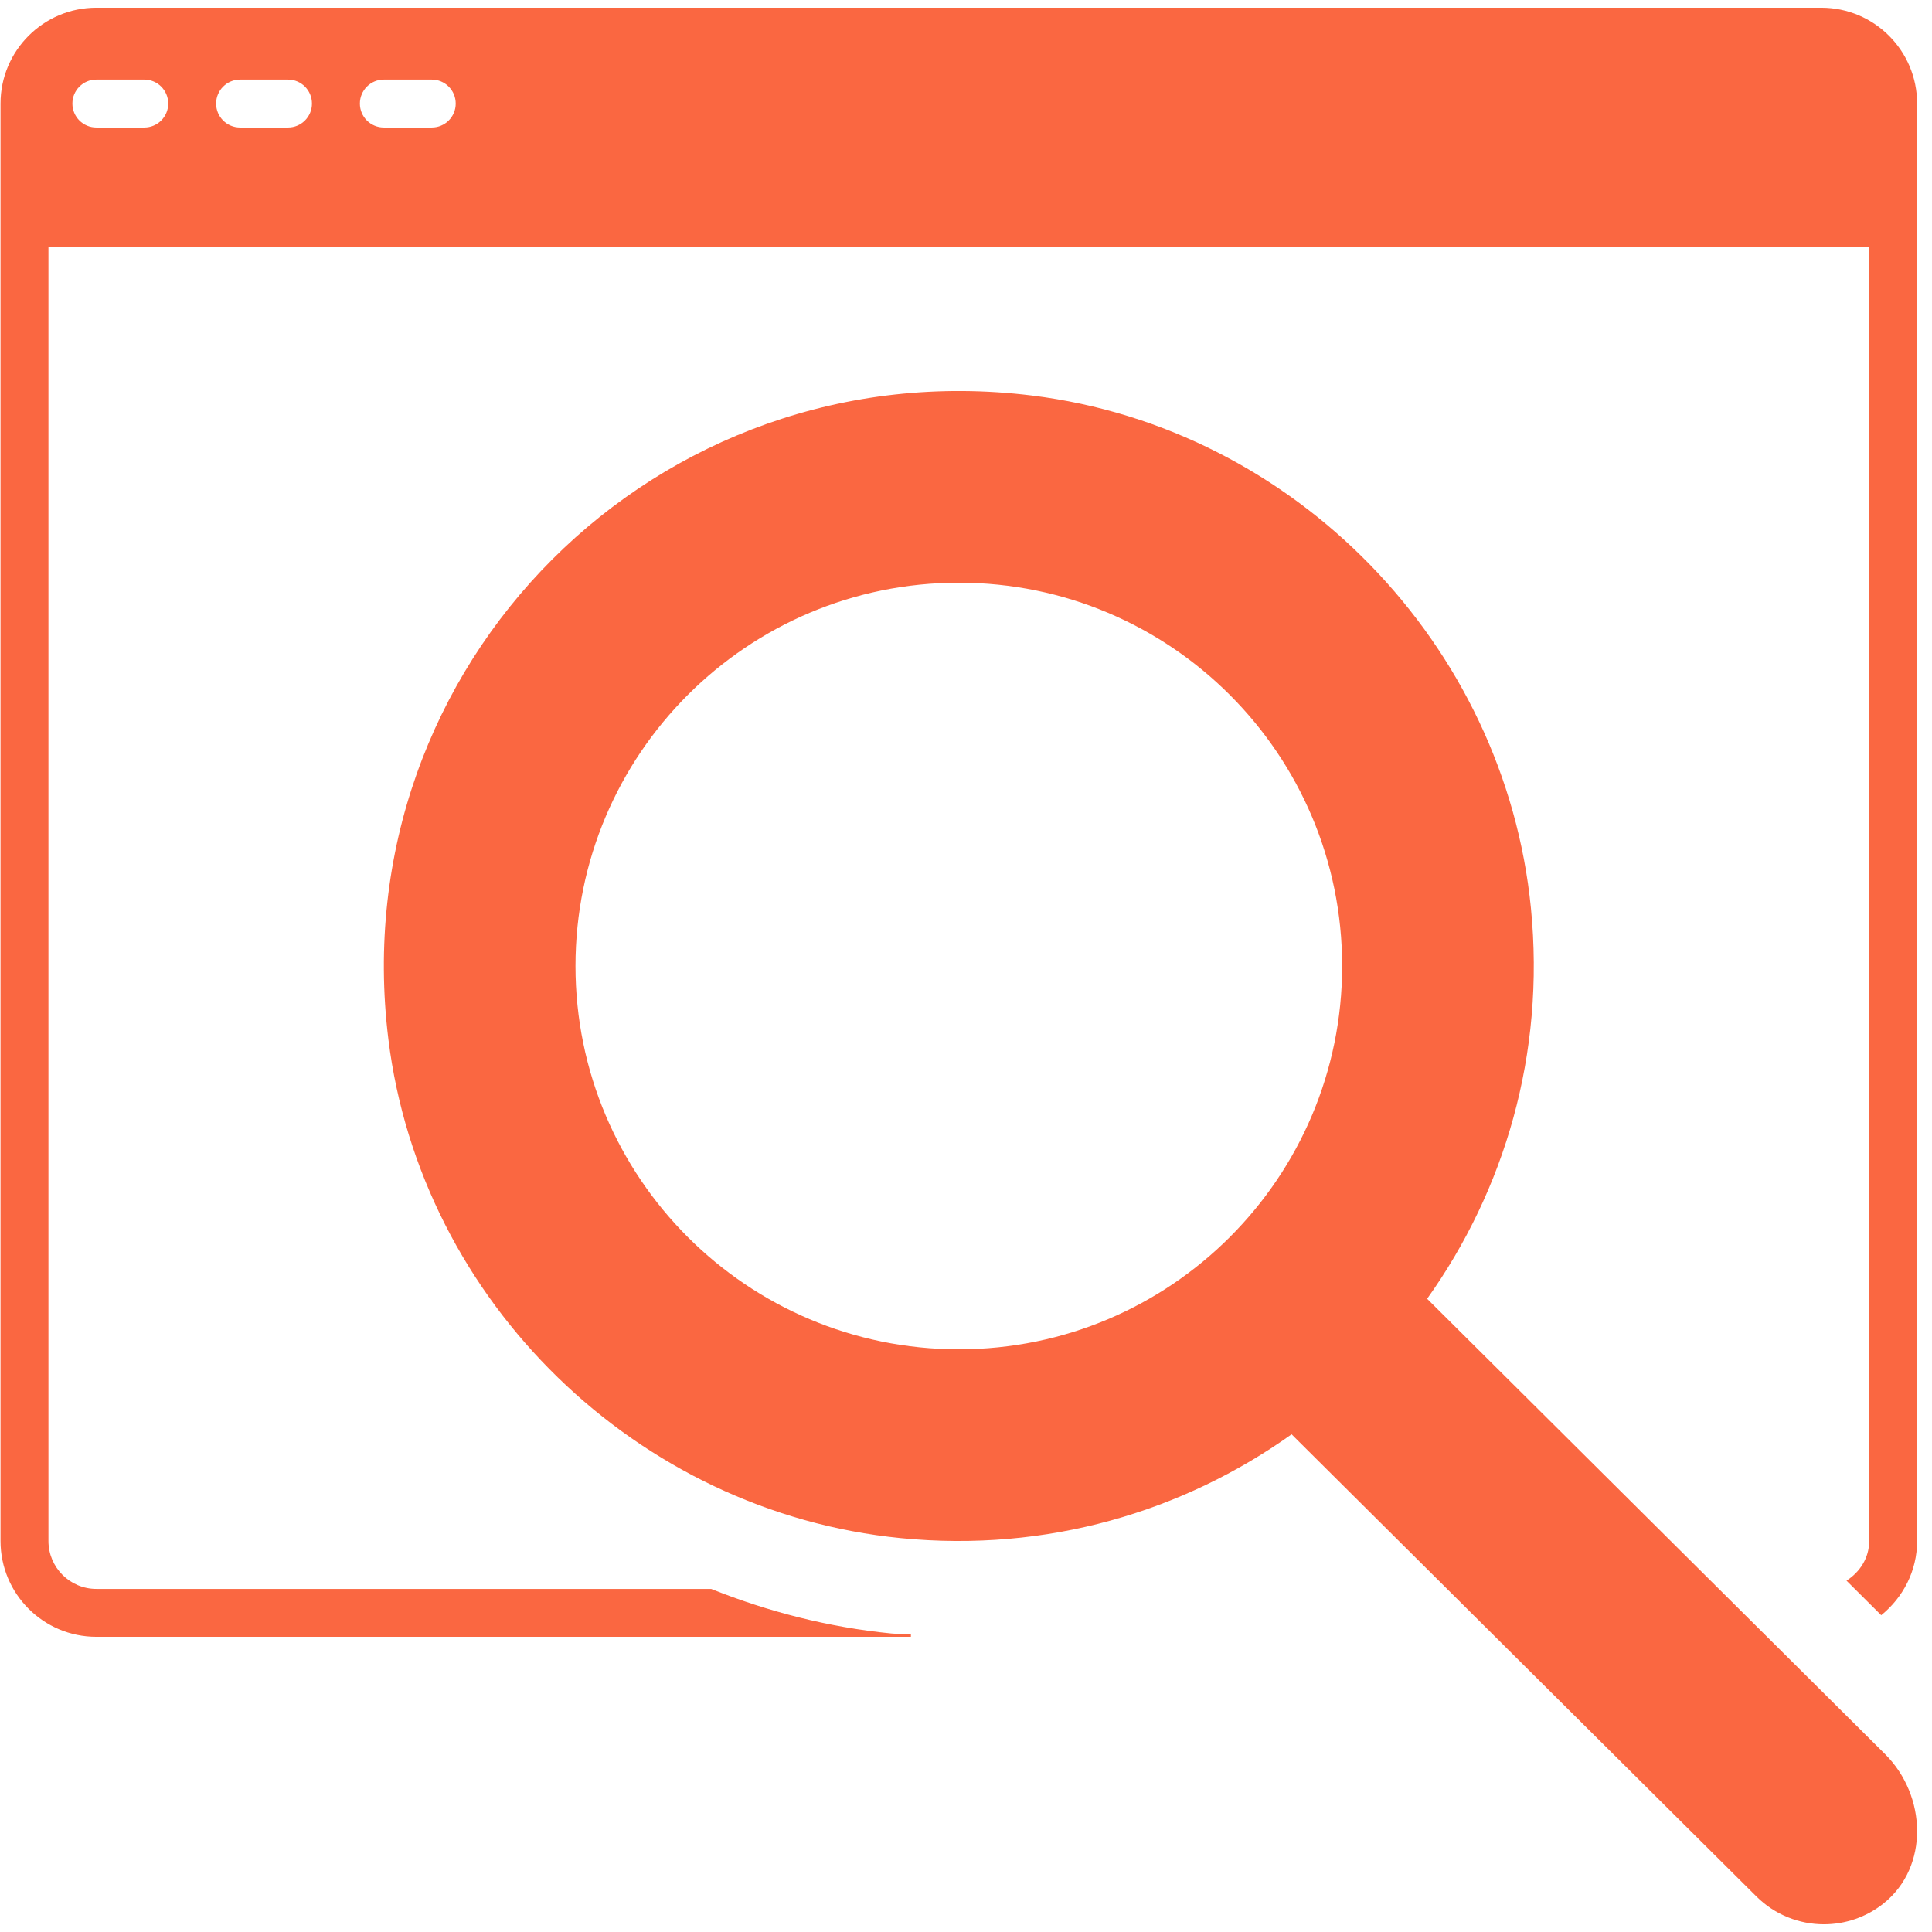 <svg xmlns="http://www.w3.org/2000/svg" xmlns:xlink="http://www.w3.org/1999/xlink" width="300" zoomAndPan="magnify" viewBox="0 0 224.88 225" height="300" preserveAspectRatio="xMidYMid meet" version="1.0"><defs><clipPath id="270a1ca0a7"><path d="M 0 0.059 L 224 0.059 L 224 224.938 L 0 224.938 Z M 0 0.059 " clip-rule="nonzero"/></clipPath></defs><g clip-path="url(#270a1ca0a7)"><path fill="#fa6741" d="M 166.141 151.258 C 175.137 138.625 179.914 122.789 178.23 105.746 C 175.191 75.039 150.766 49.855 120.145 46.066 C 76.469 40.668 39.77 77.363 45.172 121.039 C 48.957 151.66 74.141 176.09 104.848 179.129 C 121.891 180.812 137.73 176.031 150.359 167.039 L 204.461 220.832 C 206.637 223.012 209.496 224.102 212.352 224.102 C 214.82 224.102 217.293 223.289 219.324 221.656 C 224.629 217.398 224.312 209.125 219.504 204.312 L 166.145 151.258 Z M 111.602 157.141 C 86.949 157.141 66.961 137.156 66.961 112.5 C 66.961 87.844 86.949 67.859 111.602 67.859 C 136.258 67.859 156.242 87.844 156.246 112.5 C 156.246 137.156 136.258 157.141 111.602 157.141 Z M 212.047 0.898 L 11.16 0.898 C 4.996 0.898 0 5.895 0 12.059 L 0 179.461 C 0 185.625 4.996 190.621 11.16 190.621 L 106.023 190.621 L 106.023 190.32 C 105.262 190.266 104.504 190.309 103.746 190.234 C 96.414 189.508 89.383 187.695 82.762 185.043 L 11.16 185.043 C 8.082 185.043 5.582 182.539 5.582 179.461 L 5.582 28.797 L 217.625 28.797 L 217.625 179.461 C 217.625 181.438 216.535 183.09 214.984 184.082 L 219.027 188.105 C 221.555 186.059 223.207 182.969 223.207 179.461 L 223.207 12.059 C 223.207 5.895 218.211 0.898 212.047 0.898 Z M 16.742 14.848 L 11.16 14.848 C 9.617 14.848 8.371 13.602 8.371 12.059 C 8.371 10.516 9.617 9.266 11.16 9.266 L 16.742 9.266 C 18.281 9.266 19.531 10.516 19.531 12.059 C 19.531 13.602 18.281 14.848 16.742 14.848 Z M 33.48 14.848 L 27.902 14.848 C 26.359 14.848 25.109 13.602 25.109 12.059 C 25.109 10.516 26.359 9.266 27.902 9.266 L 33.48 9.266 C 35.023 9.266 36.27 10.516 36.27 12.059 C 36.27 13.602 35.023 14.848 33.48 14.848 Z M 50.223 14.848 L 44.641 14.848 C 43.098 14.848 41.852 13.602 41.852 12.059 C 41.852 10.516 43.098 9.266 44.641 9.266 L 50.223 9.266 C 51.766 9.266 53.012 10.516 53.012 12.059 C 53.012 13.602 51.766 14.848 50.223 14.848 Z M 50.223 14.848 " fill-opacity="1" fill-rule="nonzero"/></g></svg>